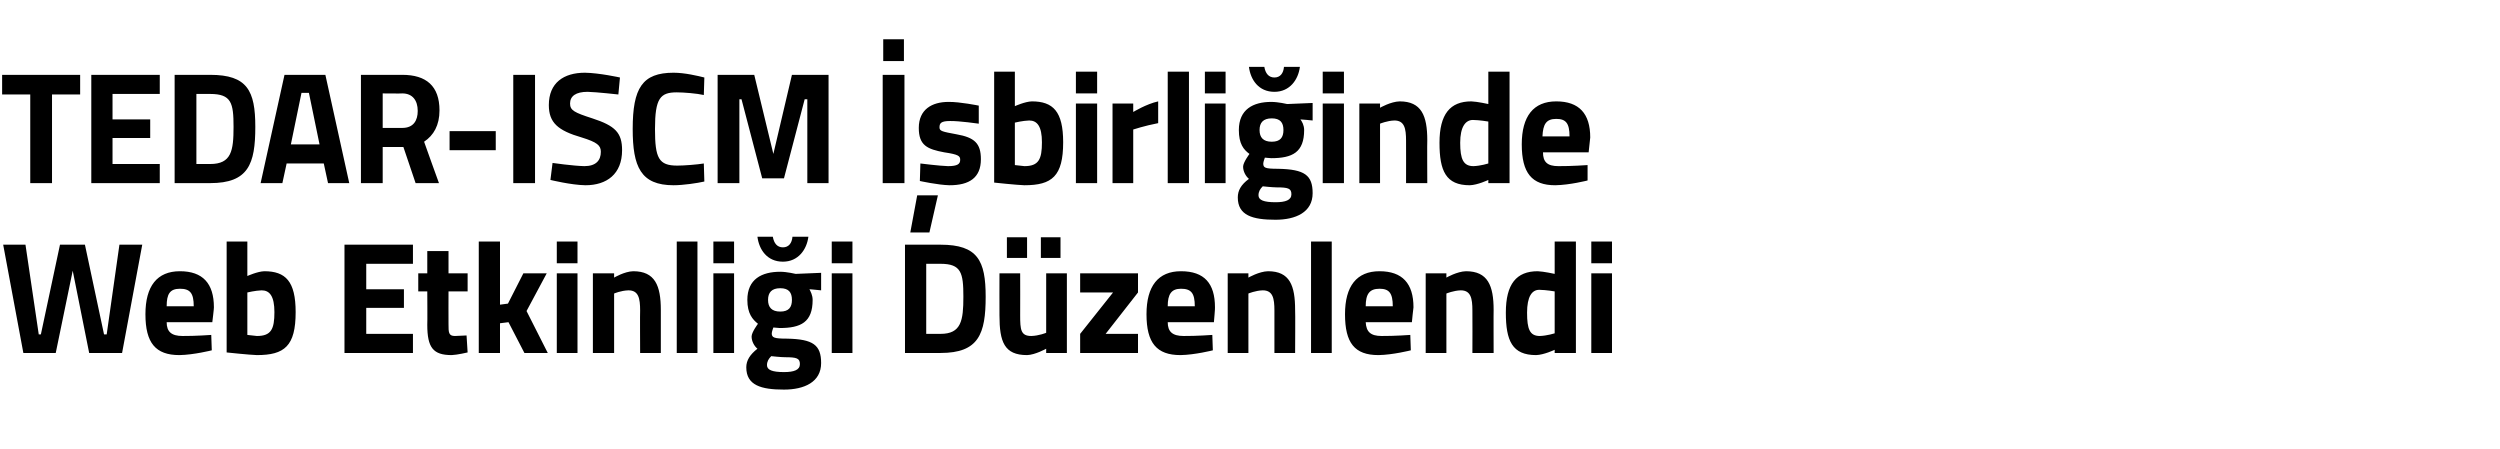<?xml version="1.0" standalone="no"?><!DOCTYPE svg PUBLIC "-//W3C//DTD SVG 1.1//EN" "http://www.w3.org/Graphics/SVG/1.1/DTD/svg11.dtd"><svg xmlns="http://www.w3.org/2000/svg" version="1.1" width="471px" height="84.5px" viewBox="0 -5 471 84.5" style="top:-5px">  <desc>TEDAR-ISCM İşbirliğinde Web Etkinliği Düzenlendi</desc>  <defs/>  <g id="Polygon305272">    <path d="M 4.8 41.1 L 7.3 58 L 7.7 58 L 11.3 41.1 L 16 41.1 L 19.6 58 L 20.1 58 L 22.5 41.1 L 26.8 41.1 L 23 61.5 L 16.8 61.5 L 13.7 46 L 10.5 61.5 L 4.4 61.5 L 0.6 41.1 L 4.8 41.1 Z M 39.8 58.1 L 39.9 61 C 39.9 61 36.49 61.86 33.8 61.9 C 29.3 61.9 27.4 59.6 27.4 54.2 C 27.4 48.9 29.6 46.1 33.9 46.1 C 38.2 46.1 40.3 48.4 40.3 52.9 C 40.34 52.92 40 55.7 40 55.7 C 40 55.7 31.4 55.71 31.4 55.7 C 31.4 57.5 32.3 58.3 34.4 58.3 C 36.78 58.32 39.8 58.1 39.8 58.1 Z M 36.5 52.7 C 36.5 50.2 35.8 49.4 33.9 49.4 C 32 49.4 31.4 50.4 31.4 52.7 C 31.4 52.7 36.5 52.7 36.5 52.7 Z M 55.7 53.8 C 55.7 60.2 53.6 61.9 48.4 61.9 C 47 61.86 42.7 61.4 42.7 61.4 L 42.7 40.5 L 46.6 40.5 L 46.6 47 C 46.6 47 48.5 46.14 49.8 46.1 C 53.8 46.1 55.7 48 55.7 53.8 Z M 51.7 53.8 C 51.7 50.8 50.8 49.7 49.3 49.7 C 48.09 49.74 46.6 50.1 46.6 50.1 L 46.6 58.1 C 46.6 58.1 47.97 58.26 48.4 58.3 C 51.1 58.3 51.7 57 51.7 53.8 Z M 64.9 41.1 L 77.8 41.1 L 77.8 44.7 L 69 44.7 L 69 49.5 L 76.1 49.5 L 76.1 53 L 69 53 L 69 57.9 L 77.8 57.9 L 77.8 61.5 L 64.9 61.5 L 64.9 41.1 Z M 84.5 49.9 C 84.5 49.9 84.48 56.07 84.5 56.1 C 84.5 57.6 84.5 58.3 85.7 58.3 C 86.53 58.26 87.9 58.2 87.9 58.2 L 88.1 61.4 C 88.1 61.4 86.15 61.86 85.1 61.9 C 81.6 61.9 80.5 60.5 80.5 56.2 C 80.54 56.16 80.5 49.9 80.5 49.9 L 78.8 49.9 L 78.8 46.5 L 80.5 46.5 L 80.5 42.3 L 84.5 42.3 L 84.5 46.5 L 88.1 46.5 L 88.1 49.9 L 84.5 49.9 Z M 90.2 61.5 L 90.2 40.5 L 94.2 40.5 L 94.2 52.4 L 95.7 52.2 L 98.6 46.5 L 103 46.5 L 99.2 53.6 L 103.2 61.5 L 98.8 61.5 L 95.8 55.7 L 94.2 55.9 L 94.2 61.5 L 90.2 61.5 Z M 104.9 46.5 L 108.8 46.5 L 108.8 61.5 L 104.9 61.5 L 104.9 46.5 Z M 104.9 40.5 L 108.8 40.5 L 108.8 44.6 L 104.9 44.6 L 104.9 40.5 Z M 111.7 61.5 L 111.7 46.5 L 115.7 46.5 L 115.7 47.3 C 115.7 47.3 117.65 46.14 119.3 46.1 C 123.4 46.1 124.5 48.8 124.5 53.4 C 124.5 53.37 124.5 61.5 124.5 61.5 L 120.6 61.5 C 120.6 61.5 120.56 53.49 120.6 53.5 C 120.6 51.2 120.3 49.7 118.4 49.7 C 116.97 49.74 115.7 50.3 115.7 50.3 L 115.7 61.5 L 111.7 61.5 Z M 127.5 40.5 L 131.4 40.5 L 131.4 61.5 L 127.5 61.5 L 127.5 40.5 Z M 134.4 46.5 L 138.3 46.5 L 138.3 61.5 L 134.4 61.5 L 134.4 46.5 Z M 134.4 40.5 L 138.3 40.5 L 138.3 44.6 L 134.4 44.6 L 134.4 40.5 Z M 140.6 64.2 C 140.6 62.9 141.3 61.8 142.7 60.7 C 142.1 60.2 141.6 59.3 141.6 58.4 C 141.6 57.6 142.8 56 142.8 56 C 141.8 55.2 140.8 54.1 140.8 51.5 C 140.8 47.6 143.5 46.2 147 46.2 C 148.25 46.2 149.9 46.6 149.9 46.6 L 154.7 46.4 L 154.7 49.7 C 154.7 49.7 152.45 49.47 152.5 49.5 C 152.7 49.9 153.1 50.6 153.1 51.5 C 153.1 55.7 150.9 56.8 146.9 56.8 C 146.6 56.8 146 56.7 145.7 56.7 C 145.7 56.7 145.4 57.5 145.4 57.8 C 145.4 58.6 145.8 58.8 148.3 58.8 C 153.2 58.9 154.7 60 154.7 63.4 C 154.7 67 151.5 68.4 147.7 68.4 C 143.4 68.4 140.6 67.6 140.6 64.2 Z M 145.3 62.1 C 144.8 62.6 144.5 63.1 144.5 63.8 C 144.5 64.7 145.5 65.1 147.7 65.1 C 149.6 65.1 150.7 64.7 150.7 63.6 C 150.7 62.5 150.1 62.3 147.9 62.3 C 147.1 62.3 145.3 62.1 145.3 62.1 Z M 149.2 51.5 C 149.2 50.1 148.6 49.3 147 49.3 C 145.4 49.3 144.7 50.1 144.7 51.5 C 144.7 52.9 145.4 53.7 147 53.7 C 148.6 53.7 149.2 52.9 149.2 51.5 Z M 145.6 39.6 C 145.8 40.8 146.4 41.6 147.5 41.6 C 148.6 41.6 149.2 40.8 149.3 39.6 C 149.3 39.6 152.3 39.6 152.3 39.6 C 152 42 150.4 44.3 147.5 44.3 C 144.5 44.3 143 42 142.7 39.6 C 142.7 39.6 145.6 39.6 145.6 39.6 Z M 156.7 46.5 L 160.6 46.5 L 160.6 61.5 L 156.7 61.5 L 156.7 46.5 Z M 156.7 40.5 L 160.6 40.5 L 160.6 44.6 L 156.7 44.6 L 156.7 40.5 Z M 170.5 61.5 L 170.5 41.1 C 170.5 41.1 177.21 41.1 177.2 41.1 C 184.2 41.1 185.7 44.1 185.7 50.9 C 185.7 57.9 184.4 61.5 177.2 61.5 C 177.21 61.5 170.5 61.5 170.5 61.5 Z M 177.2 44.7 C 177.21 44.7 174.5 44.7 174.5 44.7 L 174.5 57.9 C 174.5 57.9 177.21 57.9 177.2 57.9 C 181.1 57.9 181.5 55.4 181.5 50.9 C 181.5 46.4 181.1 44.7 177.2 44.7 Z M 197.1 46.5 L 197.1 57.7 C 197.1 57.7 195.75 58.26 194.3 58.3 C 192.3 58.3 192.2 57.1 192.2 54.4 C 192.22 54.42 192.2 46.5 192.2 46.5 L 188.3 46.5 C 188.3 46.5 188.28 54.36 188.3 54.4 C 188.3 59.4 189.2 61.9 193.5 61.9 C 195.02 61.86 197.1 60.7 197.1 60.7 L 197.1 61.5 L 201 61.5 L 201 46.5 L 197.1 46.5 Z M 189.7 39.7 L 193.5 39.7 L 193.5 43.6 L 189.7 43.6 L 189.7 39.7 Z M 196.1 39.7 L 199.8 39.7 L 199.8 43.6 L 196.1 43.6 L 196.1 39.7 Z M 203.5 46.5 L 214.4 46.5 L 214.4 50.1 L 208.3 57.9 L 214.4 57.9 L 214.4 61.5 L 203.5 61.5 L 203.5 57.9 L 209.7 50.1 L 203.5 50.1 L 203.5 46.5 Z M 228.4 58.1 L 228.5 61 C 228.5 61 225.1 61.86 222.4 61.9 C 217.9 61.9 216 59.6 216 54.2 C 216 48.9 218.2 46.1 222.5 46.1 C 226.9 46.1 228.9 48.4 228.9 52.9 C 228.95 52.92 228.7 55.7 228.7 55.7 C 228.7 55.7 220.01 55.71 220 55.7 C 220 57.5 220.9 58.3 223 58.3 C 225.39 58.32 228.4 58.1 228.4 58.1 Z M 225.1 52.7 C 225.1 50.2 224.4 49.4 222.5 49.4 C 220.7 49.4 220 50.4 220 52.7 C 220 52.7 225.1 52.7 225.1 52.7 Z M 231.3 61.5 L 231.3 46.5 L 235.2 46.5 L 235.2 47.3 C 235.2 47.3 237.2 46.14 238.9 46.1 C 243 46.1 244 48.8 244 53.4 C 244.05 53.37 244 61.5 244 61.5 L 240.1 61.5 C 240.1 61.5 240.11 53.49 240.1 53.5 C 240.1 51.2 239.8 49.7 237.9 49.7 C 236.52 49.74 235.2 50.3 235.2 50.3 L 235.2 61.5 L 231.3 61.5 Z M 247 40.5 L 250.9 40.5 L 250.9 61.5 L 247 61.5 L 247 40.5 Z M 265.7 58.1 L 265.8 61 C 265.8 61 262.41 61.86 259.7 61.9 C 255.2 61.9 253.4 59.6 253.4 54.2 C 253.4 48.9 255.6 46.1 259.9 46.1 C 264.2 46.1 266.3 48.4 266.3 52.9 C 266.27 52.92 266 55.7 266 55.7 C 266 55.7 257.33 55.71 257.3 55.7 C 257.4 57.5 258.2 58.3 260.3 58.3 C 262.71 58.32 265.7 58.1 265.7 58.1 Z M 262.4 52.7 C 262.4 50.2 261.7 49.4 259.9 49.4 C 258 49.4 257.3 50.4 257.3 52.7 C 257.3 52.7 262.4 52.7 262.4 52.7 Z M 268.6 61.5 L 268.6 46.5 L 272.5 46.5 L 272.5 47.3 C 272.5 47.3 274.51 46.14 276.2 46.1 C 280.3 46.1 281.4 48.8 281.4 53.4 C 281.37 53.37 281.4 61.5 281.4 61.5 L 277.4 61.5 C 277.4 61.5 277.43 53.49 277.4 53.5 C 277.4 51.2 277.1 49.7 275.2 49.7 C 273.84 49.74 272.5 50.3 272.5 50.3 L 272.5 61.5 L 268.6 61.5 Z M 296.9 61.5 L 292.9 61.5 L 292.9 60.9 C 292.9 60.9 290.88 61.86 289.4 61.9 C 284.9 61.9 283.7 59.2 283.7 53.9 C 283.7 48.5 285.7 46.1 289.7 46.1 C 290.83 46.14 292.9 46.6 292.9 46.6 L 292.9 40.5 L 296.9 40.5 L 296.9 61.5 Z M 292.9 57.8 L 292.9 49.9 C 292.9 49.9 291.3 49.62 290 49.6 C 288.6 49.6 287.7 50.9 287.7 53.9 C 287.7 57 288.2 58.3 290.1 58.3 C 291.44 58.26 292.9 57.8 292.9 57.8 Z M 299.8 46.5 L 303.7 46.5 L 303.7 61.5 L 299.8 61.5 L 299.8 46.5 Z M 299.8 40.5 L 303.7 40.5 L 303.7 44.6 L 299.8 44.6 L 299.8 40.5 Z " stroke="none" fill="#000"/>  </g>  <g id="Polygon305271">    <path d="M 0.4 9.1 L 15.1 9.1 L 15.1 12.8 L 9.8 12.8 L 9.8 29.5 L 5.7 29.5 L 5.7 12.8 L 0.4 12.8 L 0.4 9.1 Z M 17.2 9.1 L 30.1 9.1 L 30.1 12.7 L 21.2 12.7 L 21.2 17.5 L 28.3 17.5 L 28.3 21 L 21.2 21 L 21.2 25.9 L 30.1 25.9 L 30.1 29.5 L 17.2 29.5 L 17.2 9.1 Z M 32.9 29.5 L 32.9 9.1 C 32.9 9.1 39.65 9.1 39.6 9.1 C 46.6 9.1 48.1 12.1 48.1 18.9 C 48.1 25.9 46.8 29.5 39.6 29.5 C 39.65 29.5 32.9 29.5 32.9 29.5 Z M 39.6 12.7 C 39.65 12.7 37 12.7 37 12.7 L 37 25.9 C 37 25.9 39.65 25.9 39.6 25.9 C 43.6 25.9 44 23.4 44 18.9 C 44 14.4 43.6 12.7 39.6 12.7 Z M 53.6 9.1 L 61.3 9.1 L 65.8 29.5 L 61.8 29.5 L 61 25.8 L 54 25.8 L 53.2 29.5 L 49.1 29.5 L 53.6 9.1 Z M 54.8 22.2 L 60.2 22.2 L 58.2 12.5 L 56.8 12.5 L 54.8 22.2 Z M 72.1 22.7 L 72.1 29.5 L 68 29.5 L 68 9.1 C 68 9.1 75.77 9.1 75.8 9.1 C 80.3 9.1 82.8 11.2 82.8 15.8 C 82.8 18.6 81.7 20.5 79.9 21.7 C 79.88 21.7 82.7 29.5 82.7 29.5 L 78.3 29.5 L 76 22.7 L 72.1 22.7 Z M 75.8 12.6 C 75.77 12.64 72.1 12.6 72.1 12.6 L 72.1 19.1 C 72.1 19.1 75.82 19.12 75.8 19.1 C 77.9 19.1 78.7 17.7 78.7 15.9 C 78.7 13.9 77.7 12.6 75.8 12.6 Z M 84.7 19.7 L 93.4 19.7 L 93.4 23.3 L 84.7 23.3 L 84.7 19.7 Z M 96.7 9.1 L 100.8 9.1 L 100.8 29.5 L 96.7 29.5 L 96.7 9.1 Z M 116.5 12.8 C 116.5 12.8 112.36 12.34 110.7 12.3 C 108.5 12.3 107.4 13.1 107.4 14.5 C 107.4 15.8 108.2 16.2 111.6 17.3 C 115.9 18.7 117.2 20 117.2 23.3 C 117.2 27.8 114.3 29.9 110.3 29.9 C 107.6 29.86 103.7 28.9 103.7 28.9 L 104.1 25.7 C 104.1 25.7 108.01 26.26 110.1 26.3 C 112.3 26.3 113.2 25.2 113.2 23.6 C 113.2 22.4 112.5 21.8 109.6 20.9 C 105.1 19.6 103.4 18.1 103.4 14.8 C 103.4 10.6 106.2 8.7 110.2 8.7 C 112.92 8.74 116.8 9.6 116.8 9.6 L 116.5 12.8 Z M 132.7 29.2 C 131.4 29.5 128.7 29.9 126.9 29.9 C 120.7 29.9 119.2 26.4 119.2 19.3 C 119.2 11.6 121 8.7 126.9 8.7 C 129 8.7 131.5 9.3 132.7 9.6 C 132.7 9.6 132.6 12.9 132.6 12.9 C 131.3 12.6 128.8 12.4 127.5 12.4 C 124.4 12.4 123.4 13.5 123.4 19.3 C 123.4 24.8 124.1 26.2 127.6 26.2 C 128.9 26.2 131.4 26 132.6 25.8 C 132.6 25.8 132.7 29.2 132.7 29.2 Z M 135.2 9.1 L 142.1 9.1 L 145.7 24 L 149.2 9.1 L 156.1 9.1 L 156.1 29.5 L 152.1 29.5 L 152.1 13.7 L 151.6 13.7 L 147.7 28.6 L 143.6 28.6 L 139.7 13.7 L 139.3 13.7 L 139.3 29.5 L 135.2 29.5 L 135.2 9.1 Z M 166.3 9.1 L 170.4 9.1 L 170.4 29.5 L 166.3 29.5 L 166.3 9.1 Z M 166.4 2.4 L 170.3 2.4 L 170.3 6.5 L 166.4 6.5 L 166.4 2.4 Z M 171.5 38.8 L 175.1 38.8 L 176.7 31.8 L 172.8 31.8 L 171.5 38.8 Z M 184.4 18.3 C 184.4 18.3 180.73 17.77 179 17.8 C 177.3 17.8 177 18.2 177 19 C 177 19.7 177.5 19.8 180.2 20.3 C 183.6 20.9 184.8 22 184.8 25 C 184.8 28.5 182.6 29.9 178.9 29.9 C 176.76 29.86 173.3 29.1 173.3 29.1 L 173.4 25.8 C 173.4 25.8 177.05 26.26 178.6 26.3 C 180.4 26.3 180.9 25.9 180.9 25.1 C 180.9 24.4 180.6 24.1 177.9 23.7 C 174.7 23.1 173.1 22.4 173.1 19.1 C 173.1 15.6 175.6 14.2 178.7 14.2 C 180.84 14.17 184.4 14.9 184.4 14.9 L 184.4 18.3 Z M 200.3 21.8 C 200.3 28.2 198.2 29.9 193 29.9 C 191.59 29.86 187.3 29.4 187.3 29.4 L 187.3 8.5 L 191.2 8.5 L 191.2 15 C 191.2 15 193.09 14.14 194.4 14.1 C 198.4 14.1 200.3 16 200.3 21.8 Z M 196.3 21.8 C 196.3 18.8 195.4 17.7 193.9 17.7 C 192.67 17.74 191.2 18.1 191.2 18.1 L 191.2 26.1 C 191.2 26.1 192.56 26.26 193 26.3 C 195.7 26.3 196.3 25 196.3 21.8 Z M 202.7 14.5 L 206.7 14.5 L 206.7 29.5 L 202.7 29.5 L 202.7 14.5 Z M 202.7 8.5 L 206.7 8.5 L 206.7 12.6 L 202.7 12.6 L 202.7 8.5 Z M 209.6 14.5 L 213.5 14.5 L 213.5 16.1 C 213.5 16.1 215.97 14.59 218.2 14.1 C 218.2 14.1 218.2 18.2 218.2 18.2 C 215.62 18.7 213.5 19.4 213.5 19.4 L 213.5 29.5 L 209.6 29.5 L 209.6 14.5 Z M 220 8.5 L 224 8.5 L 224 29.5 L 220 29.5 L 220 8.5 Z M 227 14.5 L 230.9 14.5 L 230.9 29.5 L 227 29.5 L 227 14.5 Z M 227 8.5 L 230.9 8.5 L 230.9 12.6 L 227 12.6 L 227 8.5 Z M 233.2 32.2 C 233.2 30.9 233.8 29.8 235.3 28.7 C 234.7 28.2 234.2 27.3 234.2 26.4 C 234.2 25.6 235.4 24 235.4 24 C 234.3 23.2 233.4 22.1 233.4 19.5 C 233.4 15.6 236.1 14.2 239.5 14.2 C 240.84 14.2 242.5 14.6 242.5 14.6 L 247.3 14.4 L 247.3 17.7 C 247.3 17.7 245.05 17.47 245 17.5 C 245.3 17.9 245.7 18.6 245.7 19.5 C 245.7 23.7 243.5 24.8 239.5 24.8 C 239.2 24.8 238.5 24.7 238.3 24.7 C 238.3 24.7 238 25.5 238 25.8 C 238 26.6 238.3 26.8 240.8 26.8 C 245.8 26.9 247.3 28 247.3 31.4 C 247.3 35 244.1 36.4 240.3 36.4 C 236 36.4 233.2 35.6 233.2 32.2 Z M 237.9 30.1 C 237.4 30.6 237.1 31.1 237.1 31.8 C 237.1 32.7 238.1 33.1 240.3 33.1 C 242.2 33.1 243.3 32.7 243.3 31.6 C 243.3 30.5 242.7 30.3 240.5 30.3 C 239.7 30.3 237.9 30.1 237.9 30.1 Z M 241.8 19.5 C 241.8 18.1 241.2 17.3 239.6 17.3 C 238 17.3 237.3 18.1 237.3 19.5 C 237.3 20.9 238 21.7 239.6 21.7 C 241.2 21.7 241.8 20.9 241.8 19.5 Z M 238.2 7.6 C 238.4 8.8 239 9.6 240.1 9.6 C 241.2 9.6 241.8 8.8 241.9 7.6 C 241.9 7.6 244.9 7.6 244.9 7.6 C 244.6 10 243 12.3 240.1 12.3 C 237.1 12.3 235.6 10 235.3 7.6 C 235.3 7.6 238.2 7.6 238.2 7.6 Z M 249.2 14.5 L 253.2 14.5 L 253.2 29.5 L 249.2 29.5 L 249.2 14.5 Z M 249.2 8.5 L 253.2 8.5 L 253.2 12.6 L 249.2 12.6 L 249.2 8.5 Z M 256.1 29.5 L 256.1 14.5 L 260 14.5 L 260 15.3 C 260 15.3 262.01 14.14 263.7 14.1 C 267.8 14.1 268.9 16.8 268.9 21.4 C 268.86 21.37 268.9 29.5 268.9 29.5 L 264.9 29.5 C 264.9 29.5 264.92 21.49 264.9 21.5 C 264.9 19.2 264.6 17.7 262.7 17.7 C 261.34 17.74 260 18.3 260 18.3 L 260 29.5 L 256.1 29.5 Z M 284.4 29.5 L 280.4 29.5 L 280.4 28.9 C 280.4 28.9 278.38 29.86 276.9 29.9 C 272.4 29.9 271.2 27.2 271.2 21.9 C 271.2 16.5 273.2 14.1 277.2 14.1 C 278.32 14.14 280.4 14.6 280.4 14.6 L 280.4 8.5 L 284.4 8.5 L 284.4 29.5 Z M 280.4 25.8 L 280.4 17.9 C 280.4 17.9 278.79 17.62 277.5 17.6 C 276.1 17.6 275.1 18.9 275.1 21.9 C 275.1 25 275.7 26.3 277.6 26.3 C 278.94 26.26 280.4 25.8 280.4 25.8 Z M 299.1 26.1 L 299.1 29 C 299.1 29 295.75 29.86 293 29.9 C 288.6 29.9 286.7 27.6 286.7 22.2 C 286.7 16.9 288.9 14.1 293.2 14.1 C 297.5 14.1 299.6 16.4 299.6 20.9 C 299.6 20.92 299.3 23.7 299.3 23.7 C 299.3 23.7 290.66 23.71 290.7 23.7 C 290.7 25.5 291.5 26.3 293.6 26.3 C 296.04 26.32 299.1 26.1 299.1 26.1 Z M 295.7 20.7 C 295.7 18.2 295 17.4 293.2 17.4 C 291.3 17.4 290.7 18.4 290.6 20.7 C 290.6 20.7 295.7 20.7 295.7 20.7 Z " stroke="none" fill="#000"/>  </g></svg>